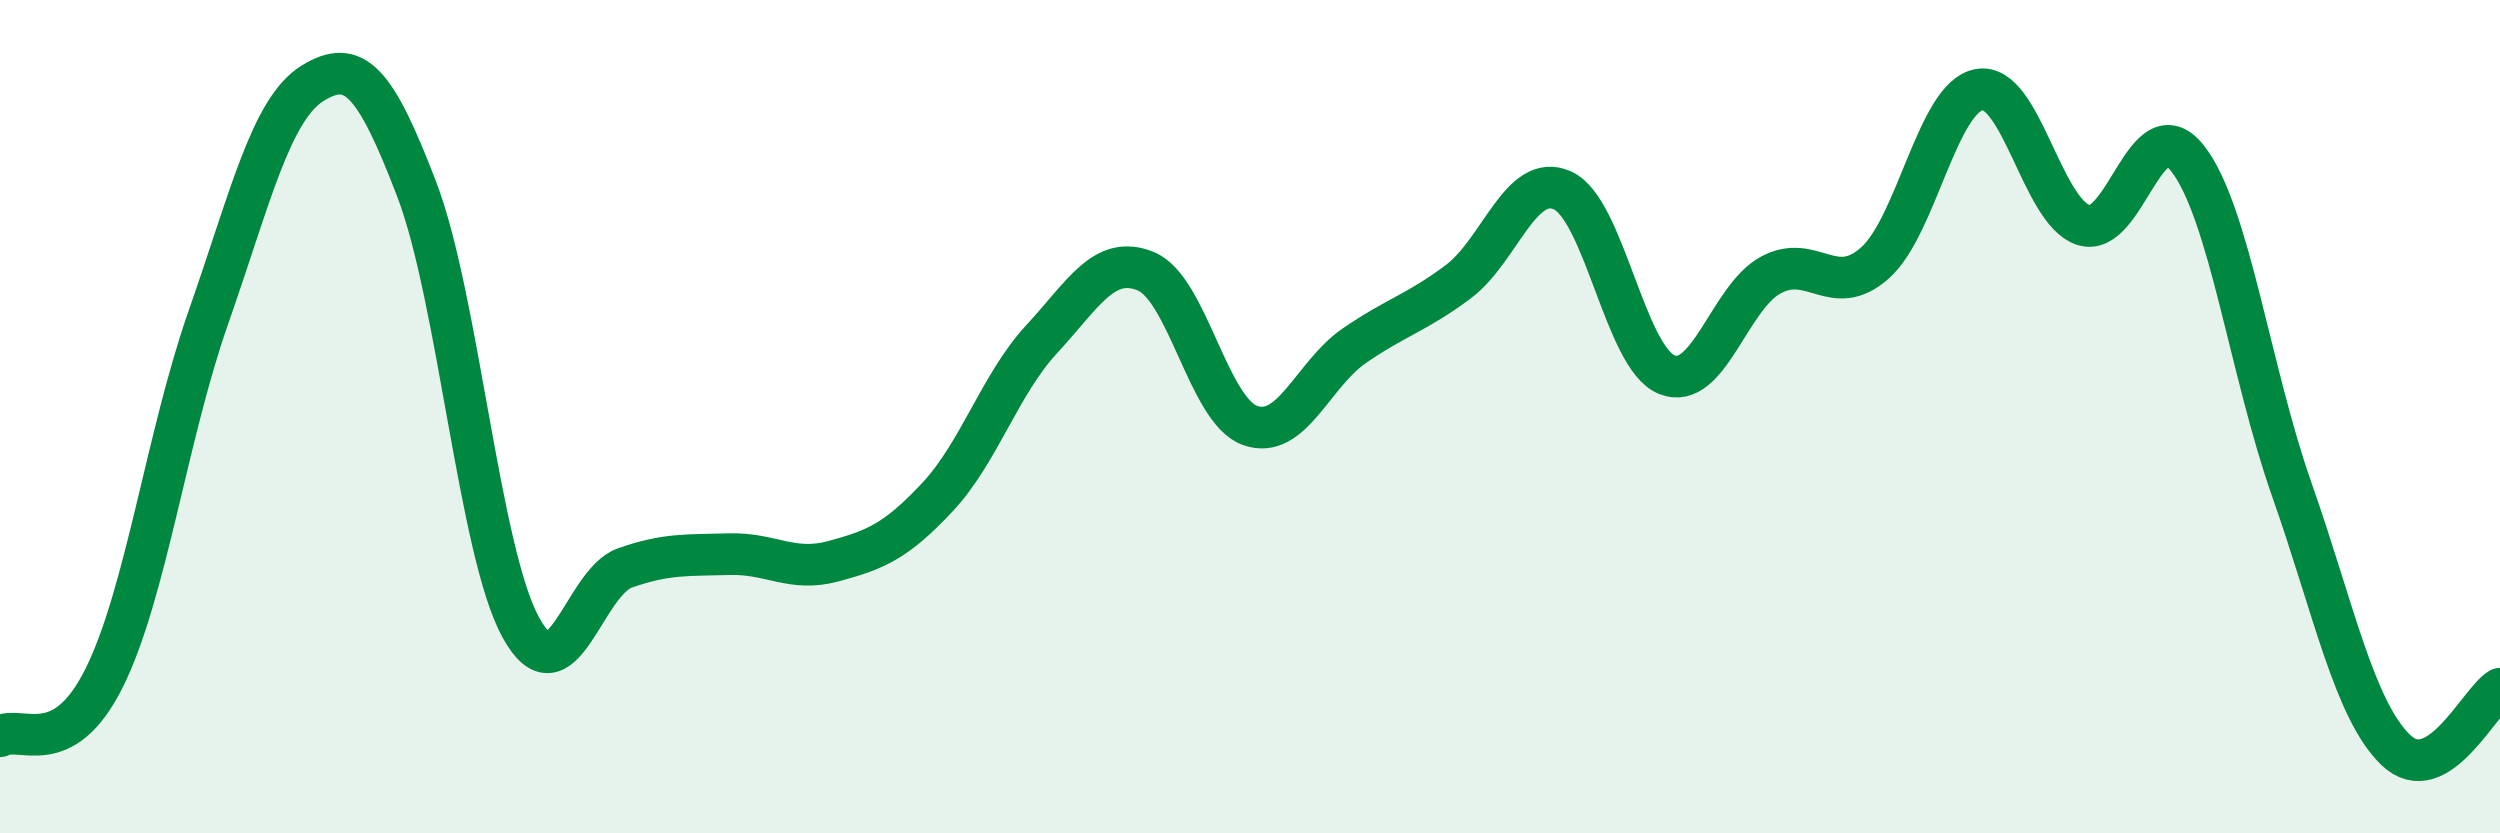 
    <svg width="60" height="20" viewBox="0 0 60 20" xmlns="http://www.w3.org/2000/svg">
      <path
        d="M 0,17.67 C 0.5,17.39 1.5,18.28 2.5,16.27 C 3.5,14.26 4,10.47 5,7.62 C 6,4.77 6.5,2.62 7.5,2 C 8.5,1.38 9,1.93 10,4.54 C 11,7.15 11.5,13.24 12.5,15.06 C 13.5,16.88 14,13.98 15,13.63 C 16,13.28 16.5,13.33 17.5,13.3 C 18.5,13.27 19,13.74 20,13.47 C 21,13.2 21.5,13 22.5,11.93 C 23.5,10.86 24,9.22 25,8.14 C 26,7.06 26.5,6.1 27.5,6.51 C 28.5,6.92 29,9.85 30,10.21 C 31,10.57 31.5,8.99 32.5,8.3 C 33.5,7.61 34,7.51 35,6.76 C 36,6.01 36.5,4.12 37.5,4.57 C 38.5,5.02 39,8.58 40,8.99 C 41,9.4 41.5,7.14 42.5,6.6 C 43.5,6.06 44,7.2 45,6.31 C 46,5.42 46.5,2.33 47.5,2.15 C 48.5,1.97 49,5.07 50,5.4 C 51,5.73 51.5,2.53 52.5,3.8 C 53.5,5.07 54,8.9 55,11.74 C 56,14.58 56.5,17.04 57.5,18 C 58.5,18.96 59.5,16.82 60,16.53L60 20L0 20Z"
        fill="#008740"
        opacity="0.1"
        stroke-linecap="round"
        stroke-linejoin="round"
      />
      <path
        d="M 0,17.67 C 0.5,17.39 1.5,18.28 2.5,16.27 C 3.5,14.26 4,10.47 5,7.62 C 6,4.77 6.5,2.62 7.5,2 C 8.5,1.38 9,1.93 10,4.54 C 11,7.15 11.5,13.24 12.5,15.06 C 13.5,16.88 14,13.98 15,13.63 C 16,13.28 16.5,13.33 17.5,13.3 C 18.5,13.27 19,13.74 20,13.47 C 21,13.2 21.5,13 22.5,11.93 C 23.5,10.86 24,9.22 25,8.14 C 26,7.06 26.5,6.1 27.5,6.51 C 28.5,6.92 29,9.85 30,10.21 C 31,10.57 31.5,8.99 32.5,8.3 C 33.5,7.61 34,7.51 35,6.76 C 36,6.01 36.5,4.12 37.5,4.57 C 38.5,5.02 39,8.58 40,8.99 C 41,9.4 41.5,7.14 42.5,6.6 C 43.5,6.06 44,7.2 45,6.31 C 46,5.42 46.5,2.33 47.5,2.15 C 48.5,1.97 49,5.07 50,5.4 C 51,5.73 51.5,2.53 52.5,3.8 C 53.5,5.07 54,8.9 55,11.74 C 56,14.58 56.5,17.04 57.5,18 C 58.5,18.96 59.5,16.82 60,16.53"
        stroke="#008740"
        stroke-width="1"
        fill="none"
        stroke-linecap="round"
        stroke-linejoin="round"
      />
    </svg>
  